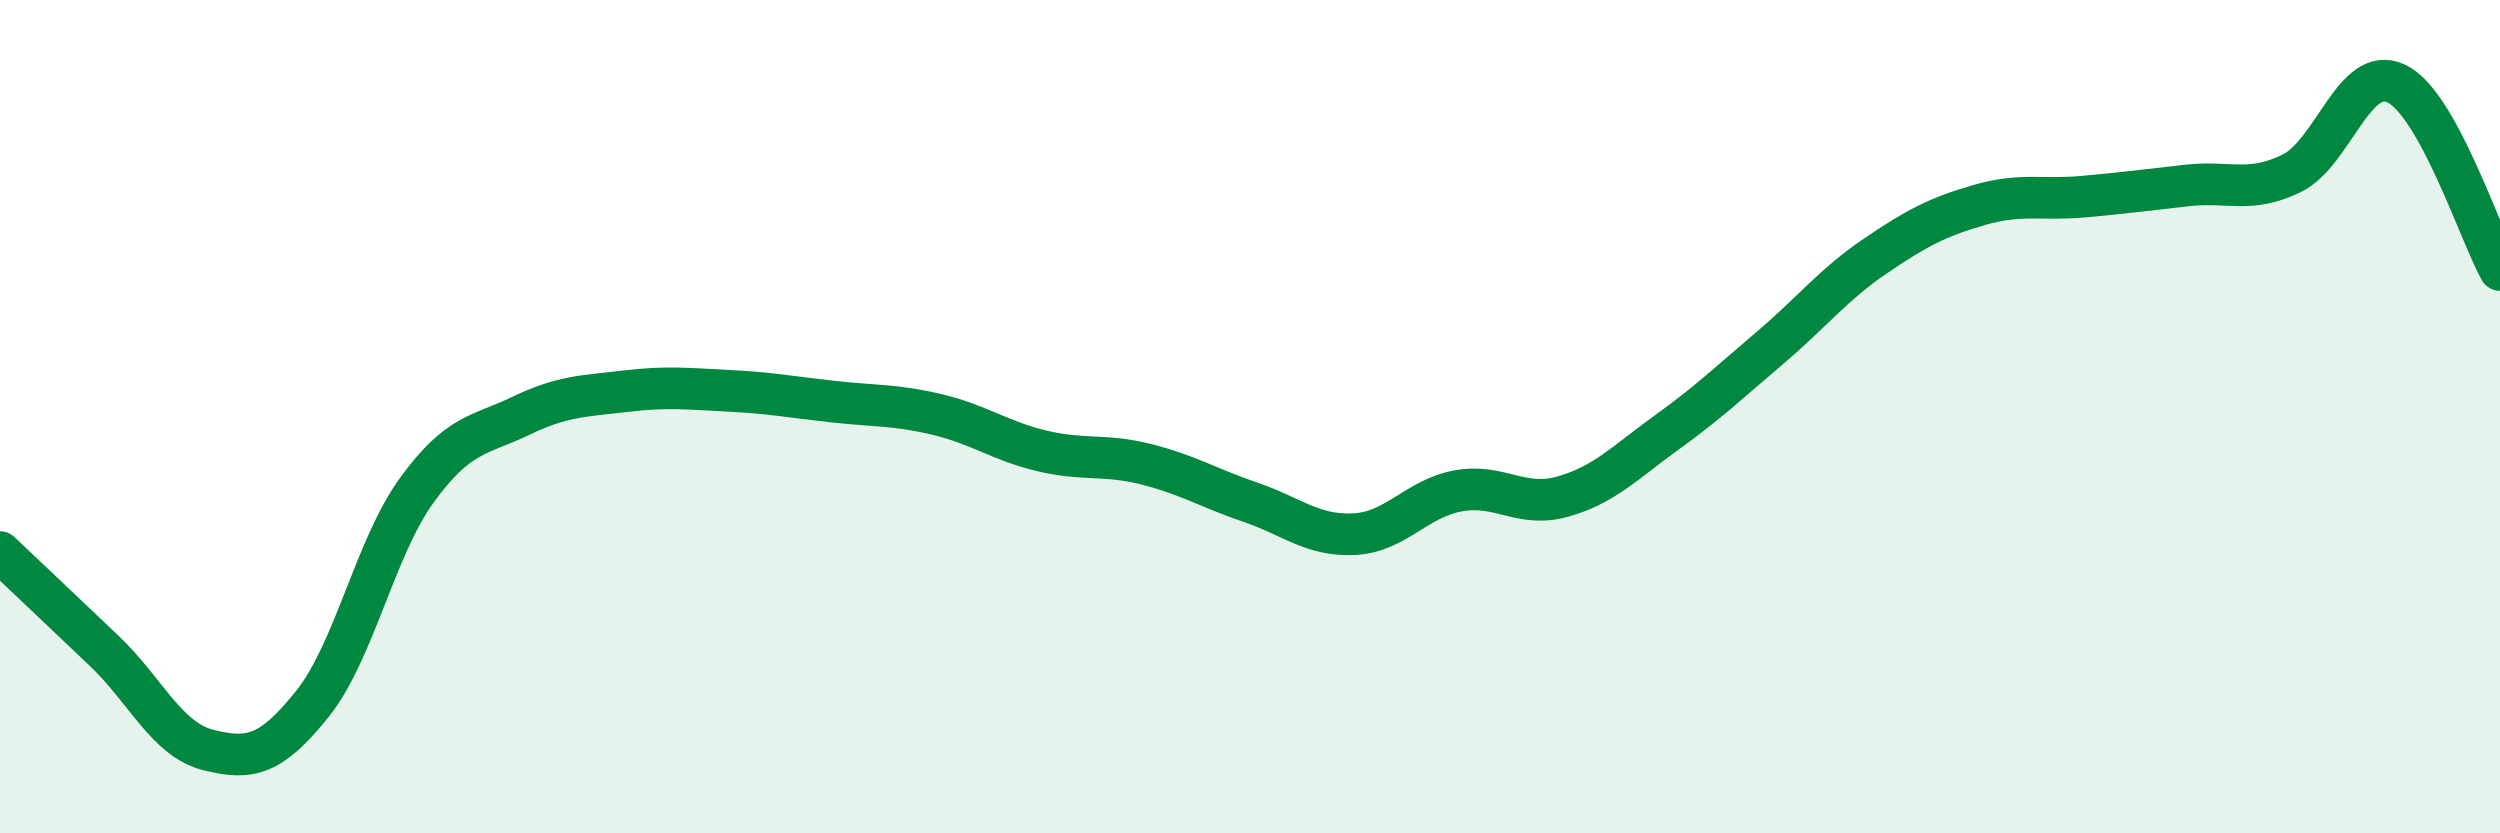 
    <svg width="60" height="20" viewBox="0 0 60 20" xmlns="http://www.w3.org/2000/svg">
      <path
        d="M 0,13.25 C 0.5,13.72 1.5,14.67 2.5,15.62 C 3.5,16.57 4,17.75 5,18 C 6,18.25 6.5,18.14 7.5,16.89 C 8.5,15.64 9,13.15 10,11.77 C 11,10.39 11.5,10.46 12.5,9.98 C 13.5,9.5 14,9.51 15,9.39 C 16,9.27 16.5,9.33 17.5,9.38 C 18.5,9.43 19,9.53 20,9.64 C 21,9.75 21.5,9.71 22.5,9.95 C 23.5,10.19 24,10.58 25,10.82 C 26,11.06 26.5,10.89 27.5,11.14 C 28.5,11.39 29,11.71 30,12.05 C 31,12.39 31.5,12.87 32.5,12.82 C 33.5,12.77 34,11.96 35,11.78 C 36,11.6 36.5,12.2 37.5,11.92 C 38.5,11.64 39,11.1 40,10.38 C 41,9.66 41.5,9.18 42.5,8.33 C 43.5,7.48 44,6.83 45,6.15 C 46,5.47 46.5,5.21 47.5,4.92 C 48.5,4.63 49,4.81 50,4.72 C 51,4.63 51.5,4.56 52.5,4.45 C 53.5,4.34 54,4.65 55,4.16 C 56,3.67 56.5,1.54 57.5,2 C 58.5,2.46 59.5,5.58 60,6.48L60 20L0 20Z"
        fill="#008740"
        opacity="0.1"
        stroke-linecap="round"
        stroke-linejoin="round"
      />
      <path
        d="M 0,13.25 C 0.5,13.72 1.5,14.67 2.5,15.62 C 3.5,16.57 4,17.75 5,18 C 6,18.25 6.5,18.14 7.5,16.89 C 8.5,15.64 9,13.15 10,11.77 C 11,10.39 11.5,10.46 12.5,9.98 C 13.5,9.5 14,9.51 15,9.39 C 16,9.27 16.5,9.33 17.5,9.38 C 18.5,9.43 19,9.53 20,9.64 C 21,9.75 21.5,9.71 22.5,9.95 C 23.5,10.19 24,10.58 25,10.82 C 26,11.06 26.5,10.89 27.5,11.14 C 28.5,11.39 29,11.71 30,12.05 C 31,12.39 31.5,12.87 32.5,12.82 C 33.5,12.77 34,11.96 35,11.78 C 36,11.6 36.5,12.2 37.5,11.92 C 38.5,11.64 39,11.1 40,10.38 C 41,9.66 41.5,9.18 42.5,8.33 C 43.5,7.48 44,6.83 45,6.15 C 46,5.47 46.5,5.21 47.5,4.92 C 48.5,4.63 49,4.81 50,4.72 C 51,4.63 51.5,4.56 52.5,4.45 C 53.5,4.34 54,4.65 55,4.16 C 56,3.67 56.5,1.54 57.5,2 C 58.5,2.46 59.5,5.58 60,6.48"
        stroke="#008740"
        stroke-width="1"
        fill="none"
        stroke-linecap="round"
        stroke-linejoin="round"
      />
    </svg>
  